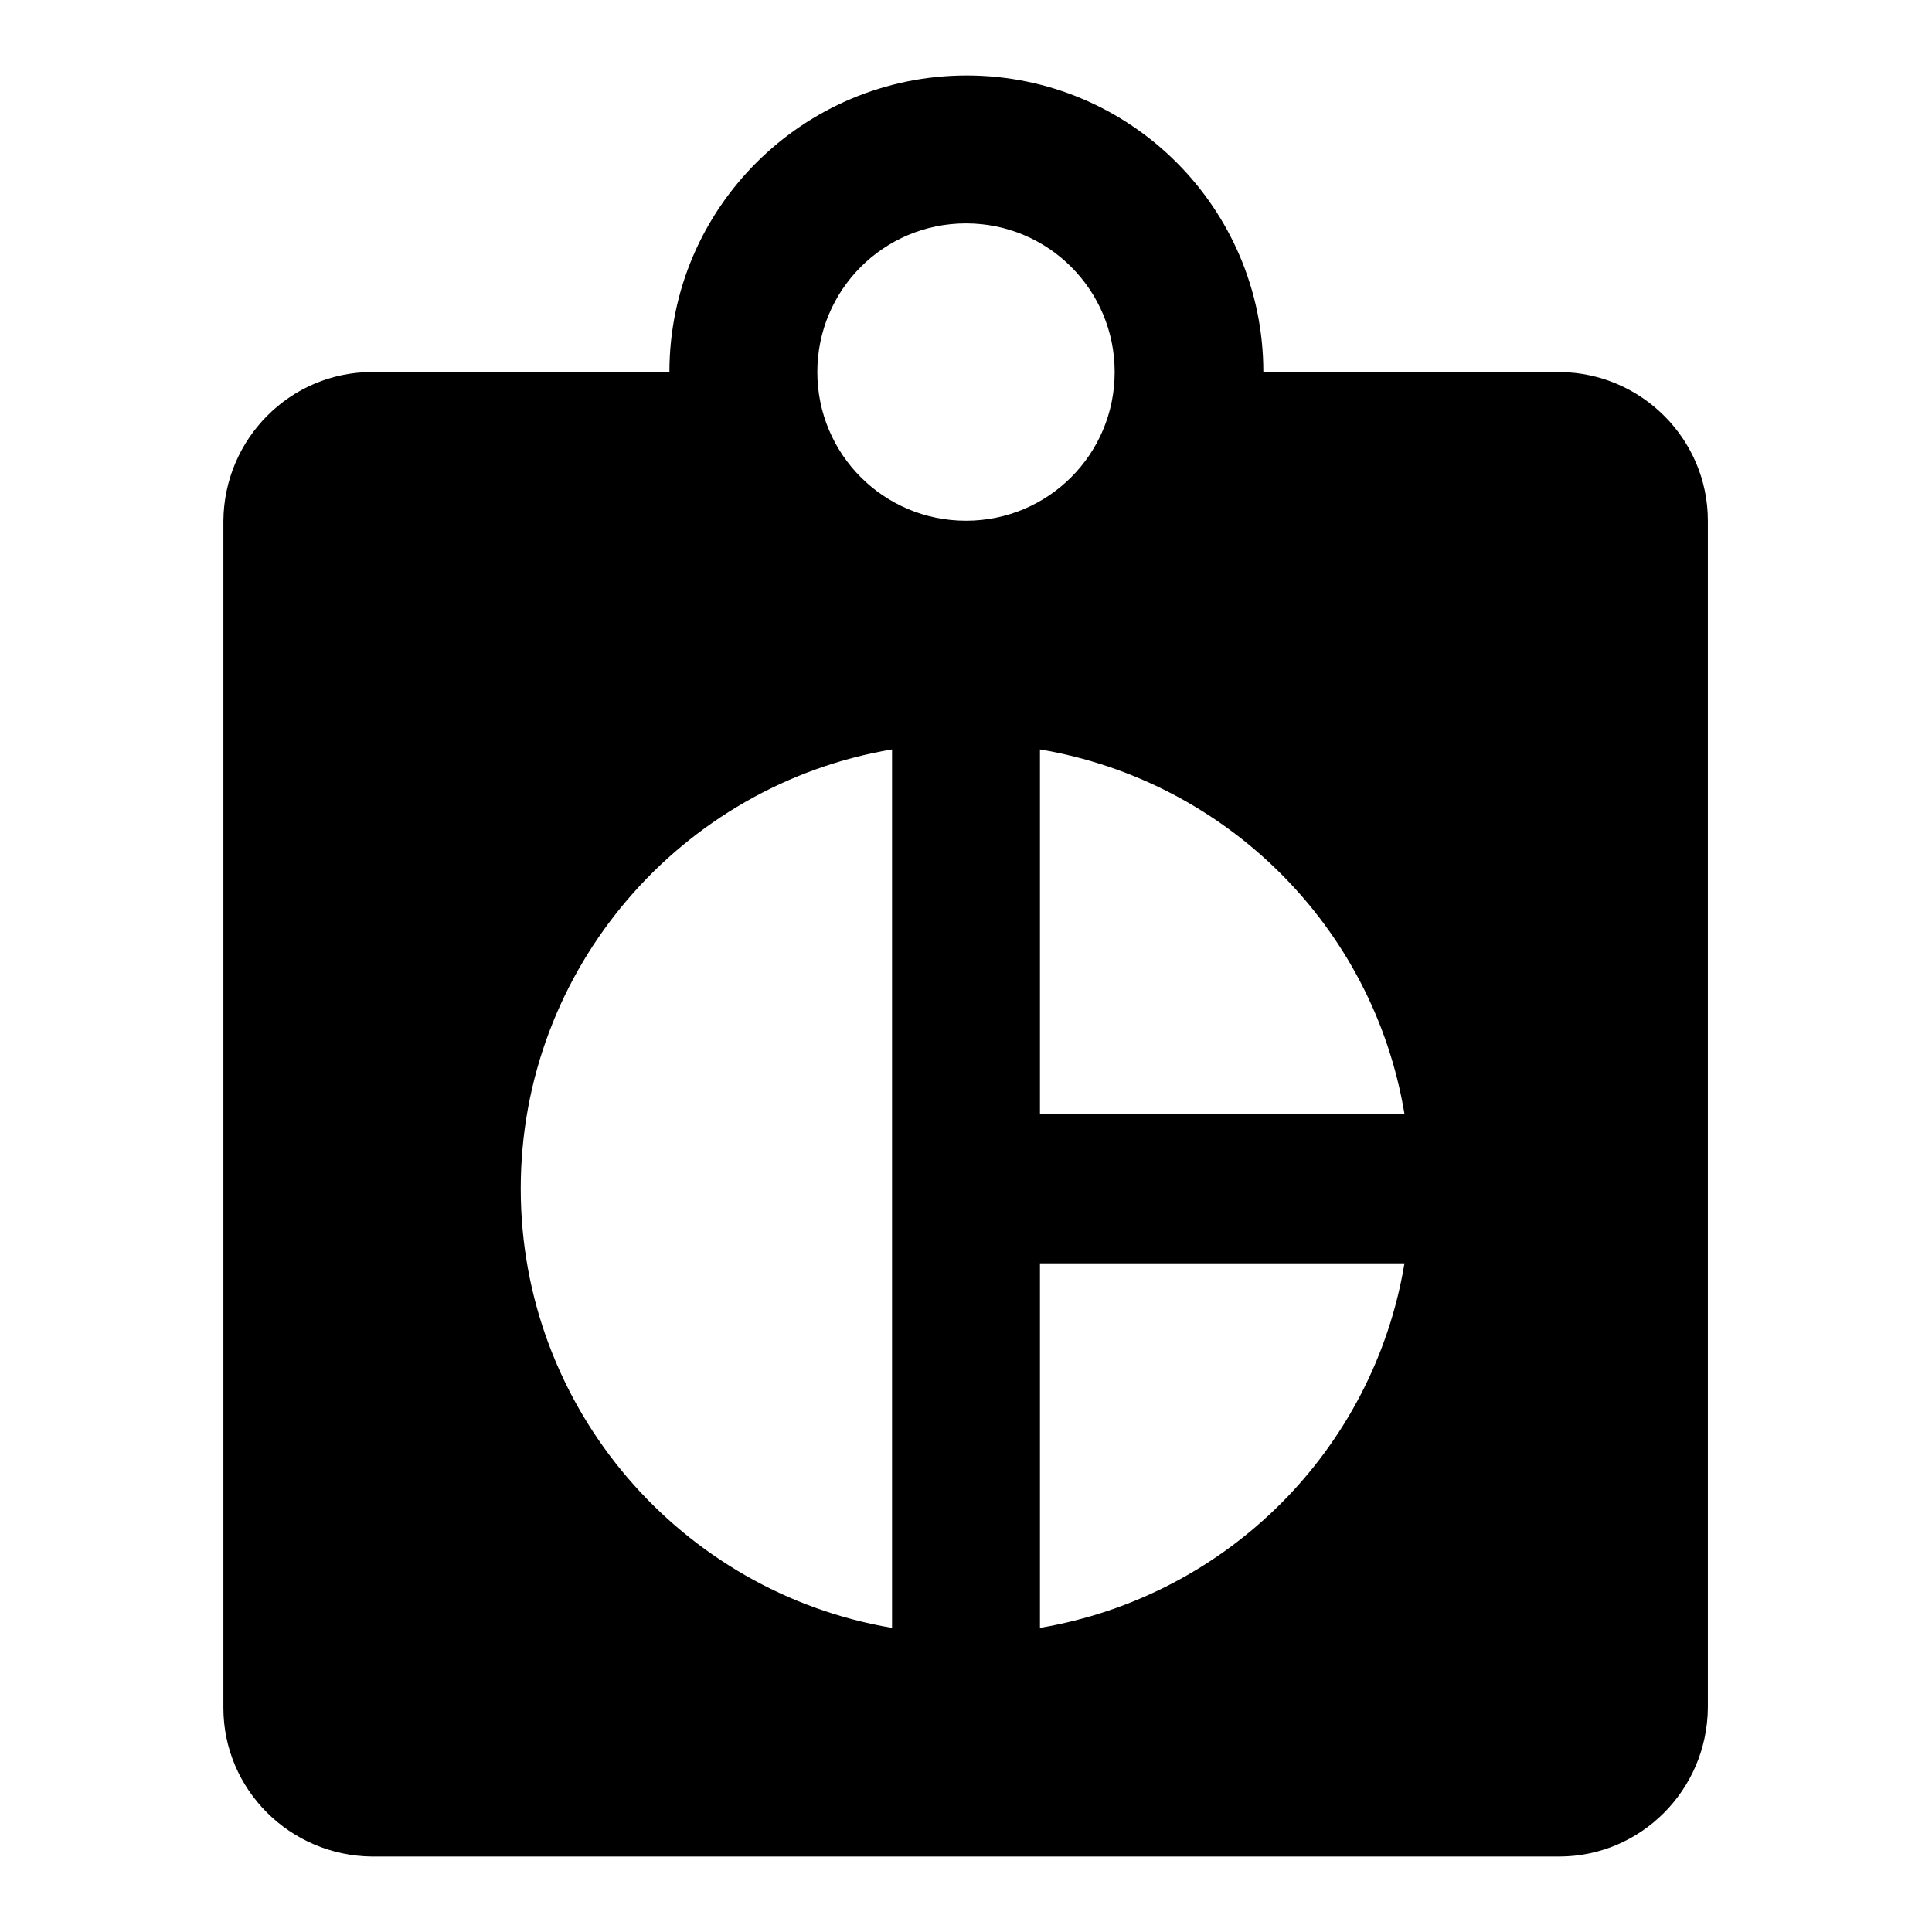 <?xml version="1.0" encoding="utf-8"?>
<!-- Svg Vector Icons : http://www.onlinewebfonts.com/icon -->
<!DOCTYPE svg PUBLIC "-//W3C//DTD SVG 1.1//EN" "http://www.w3.org/Graphics/SVG/1.1/DTD/svg11.dtd">
<svg version="1.1" xmlns="http://www.w3.org/2000/svg" xmlns:xlink="http://www.w3.org/1999/xlink" x="0px" y="0px" viewBox="0 0 256 256" enable-background="new 0 0 256 256" xml:space="preserve">
<g> <path fill="#000000" d="M206.7,49.3h-39.3c0-21.7-17.6-39.3-39.3-39.3S88.7,27.6,88.7,49.3H49.3c-10.8,0-19.6,8.8-19.7,19.7v157.3 c0,10.8,8.8,19.6,19.7,19.7h157.3c10.8,0,19.6-8.8,19.7-19.7V69C226.3,58.2,217.5,49.4,206.7,49.3z M118.2,147.7v68 C90.3,211,69,186.7,69,157.5c0-29.2,21.3-53.5,49.2-58.2V147.7z M108.3,49.3c0-10.9,8.8-19.7,19.7-19.7c10.9,0,19.7,8.8,19.7,19.7 S138.9,69,128,69C117.1,69,108.3,60.2,108.3,49.3z M137.8,215.7v-48.3h48.3C182,192.1,162.6,211.5,137.8,215.7z M137.8,147.7V99.3 c24.8,4.2,44.2,23.6,48.3,48.3H137.8z"/></g>
</svg>